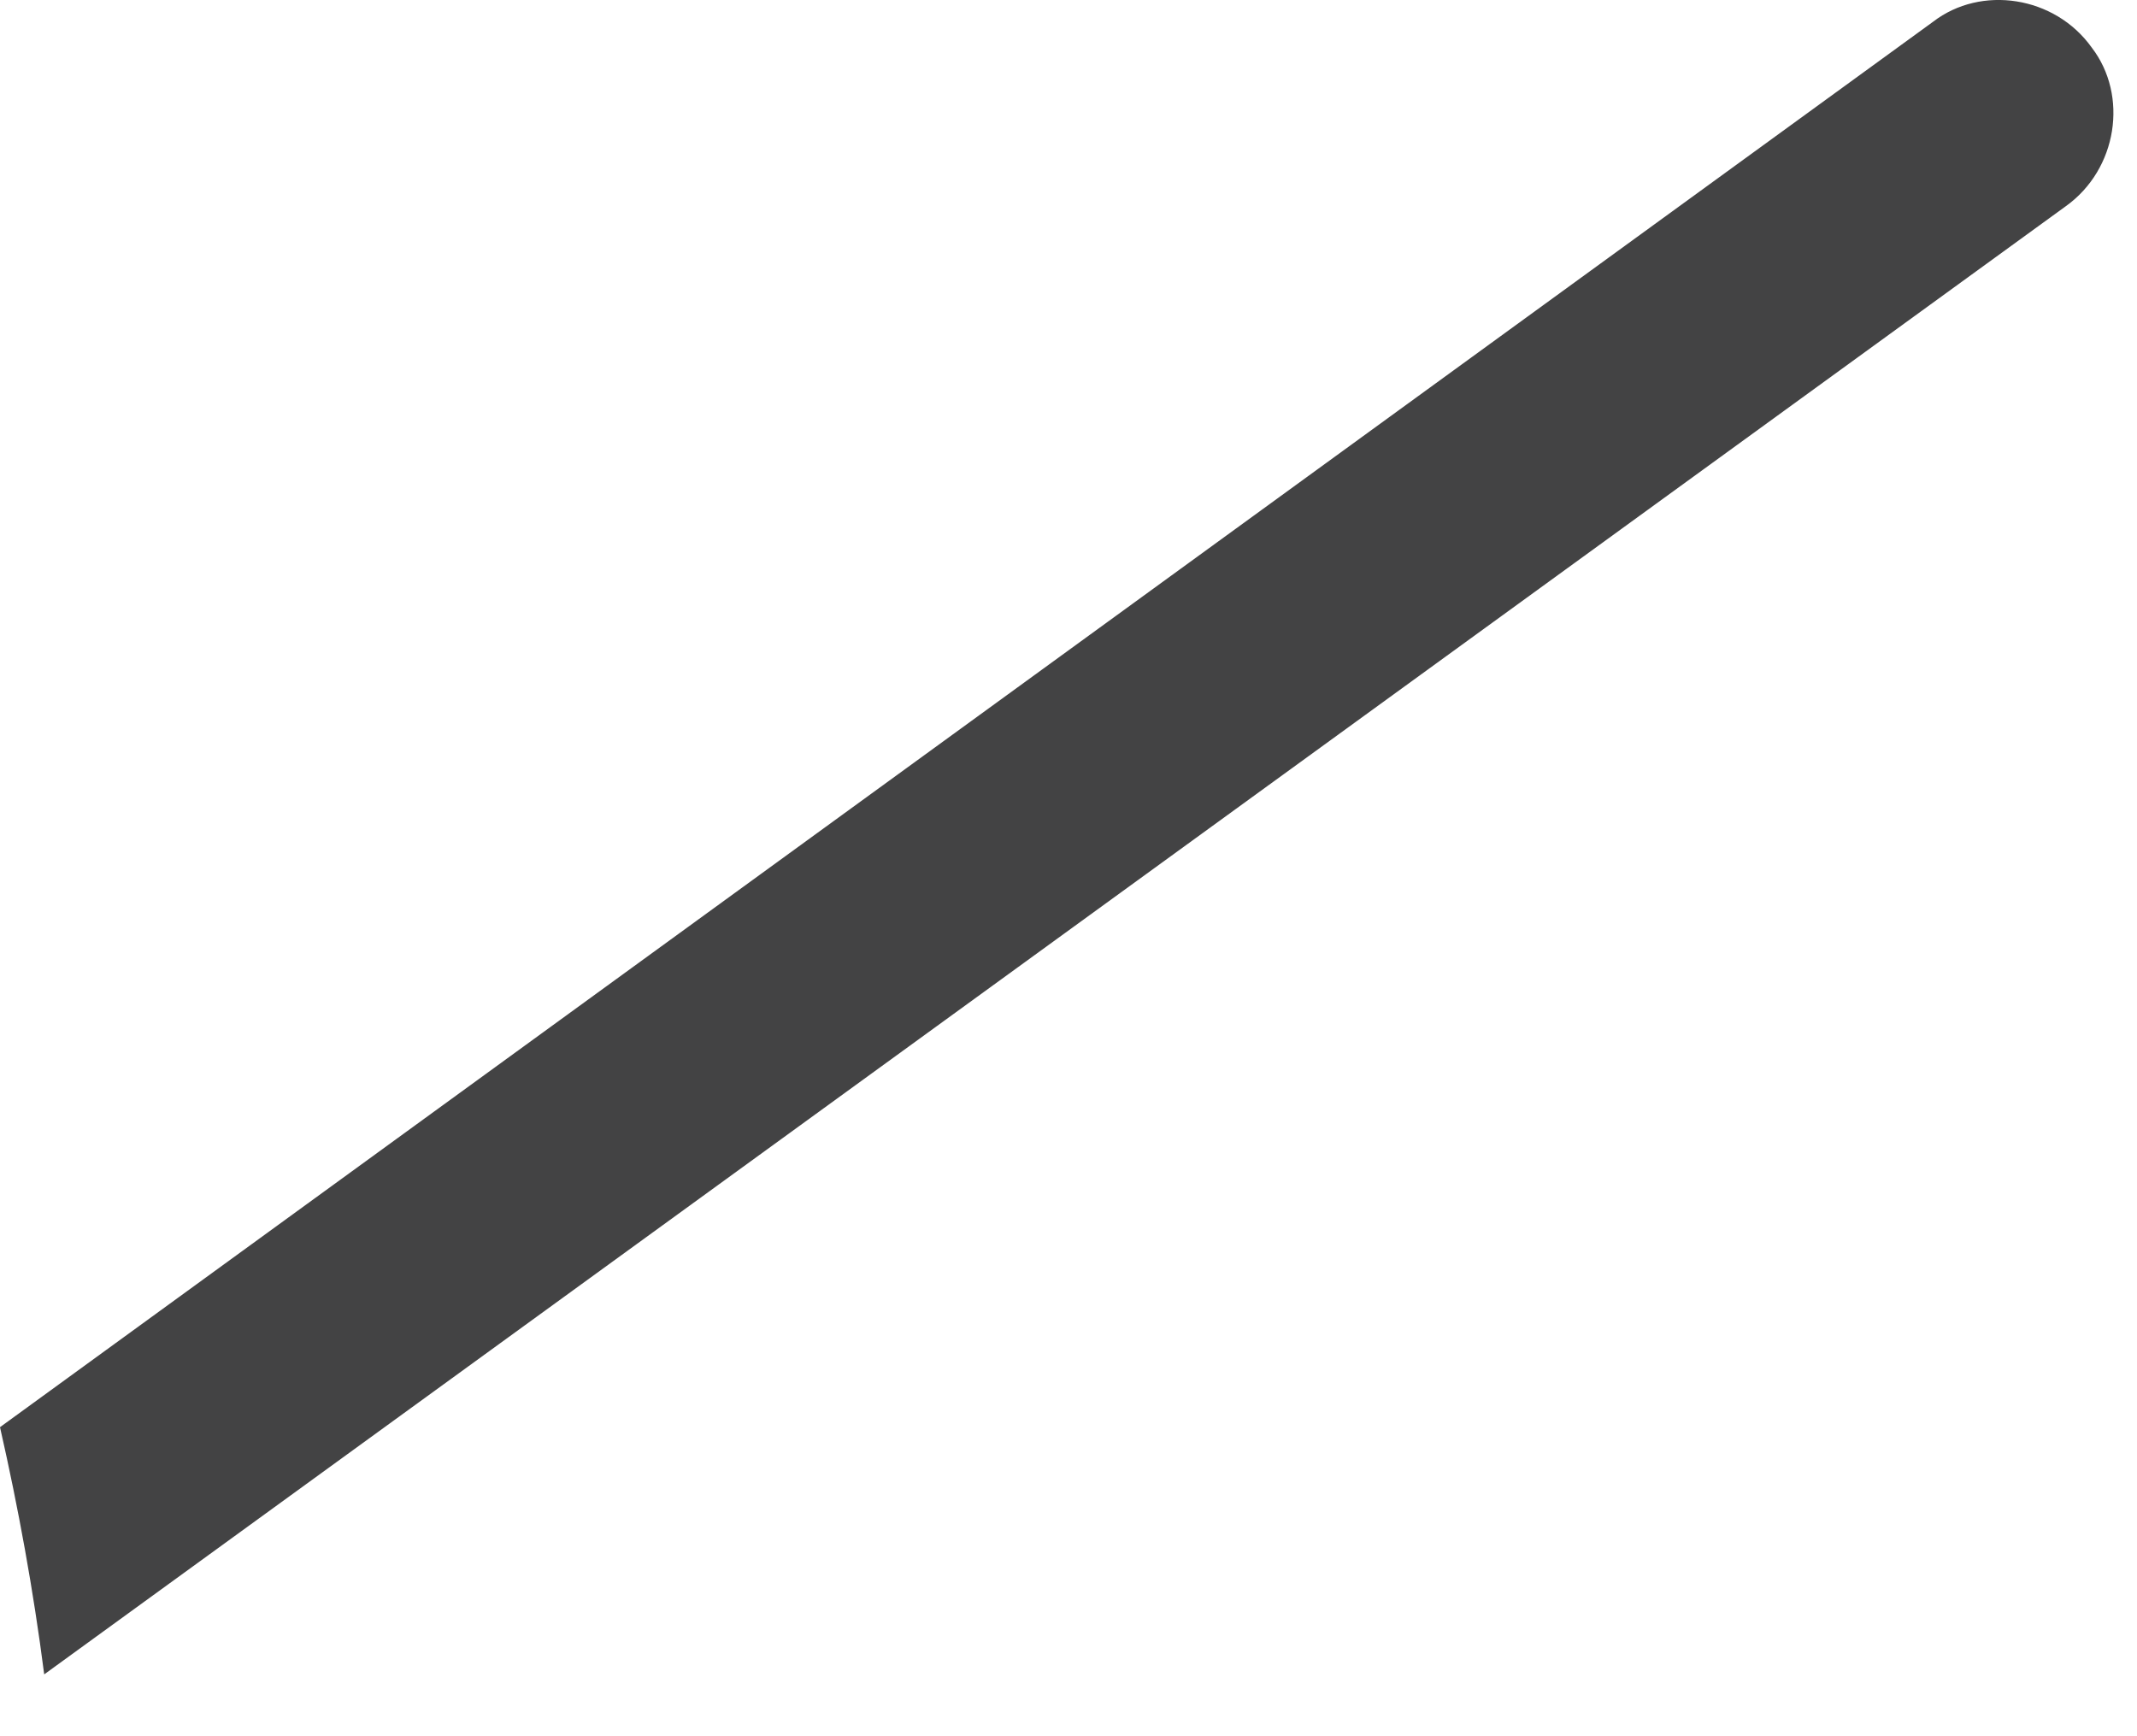 <?xml version="1.0" encoding="utf-8"?>
<svg xmlns="http://www.w3.org/2000/svg" fill="none" height="100%" overflow="visible" preserveAspectRatio="none" style="display: block;" viewBox="0 0 16 13" width="100%">
<path d="M0.331 12.537L15.467 1.544C15.854 1.267 15.937 0.715 15.661 0.356C15.385 -0.031 14.832 -0.114 14.473 0.163L0 10.686C0.138 11.294 0.249 11.901 0.331 12.537Z" fill="#434344" id="Vector"/>
</svg>